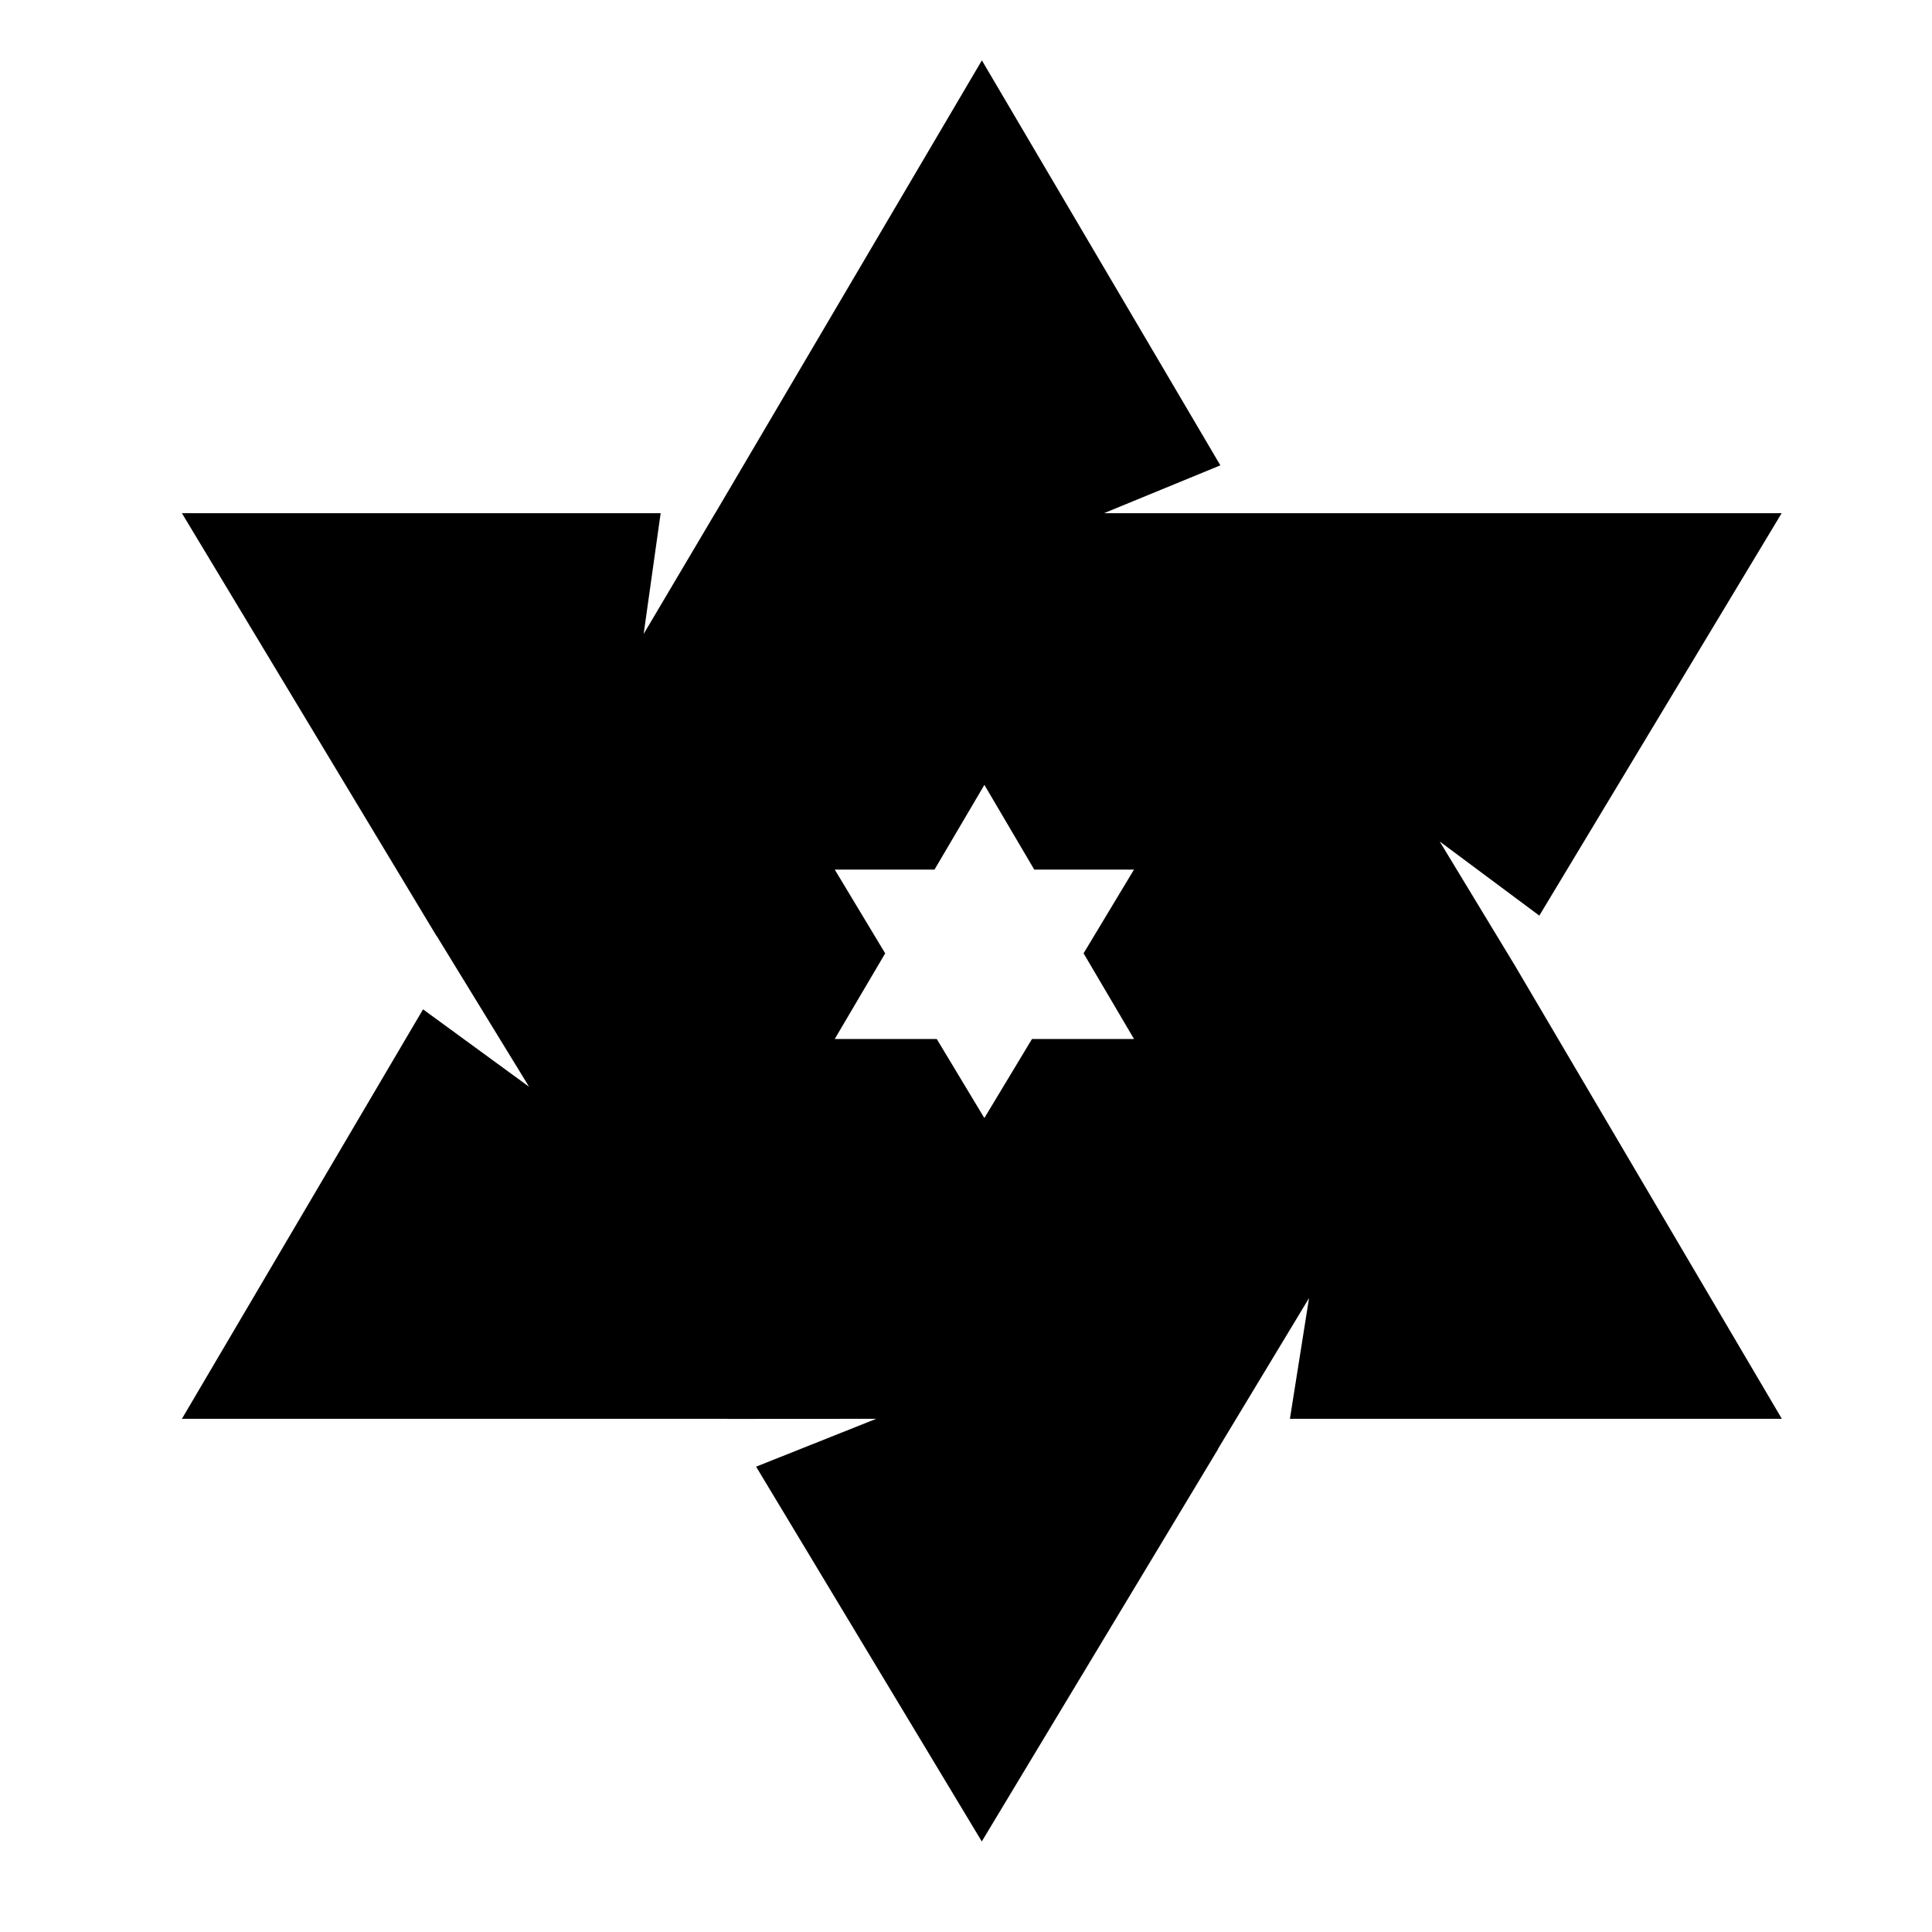 <svg xmlns="http://www.w3.org/2000/svg"  viewBox="0 0 64 64" width="64px" height="64px"><path d="M59.026,47l-8.849-15.026l-2.485-4.099l3.3,2.456L59.02,17H42.367h-1.008h-4.788l3.855-1.585L32.526,2l-8.244,14h0.001	l-0.258,0.436L23.693,17h-0.002l-2.369,4l0.563-4H6.026l8.434,14.005L14.463,31l3.063,5l-3.512-2.564L6.026,47h18.066l0.002,0.003	L29.026,47l-3.979,1.585L32.523,61l7.829-13h-0.007l3.019-5l-0.634,4H59.026z M34.186,34.418l-1.578,2.619l-1.577-2.619h-3.379	l1.671-2.837l-1.671-2.775h3.305L32.609,26l1.652,2.806h3.304l-1.67,2.774l1.671,2.838H34.186z"/></svg>